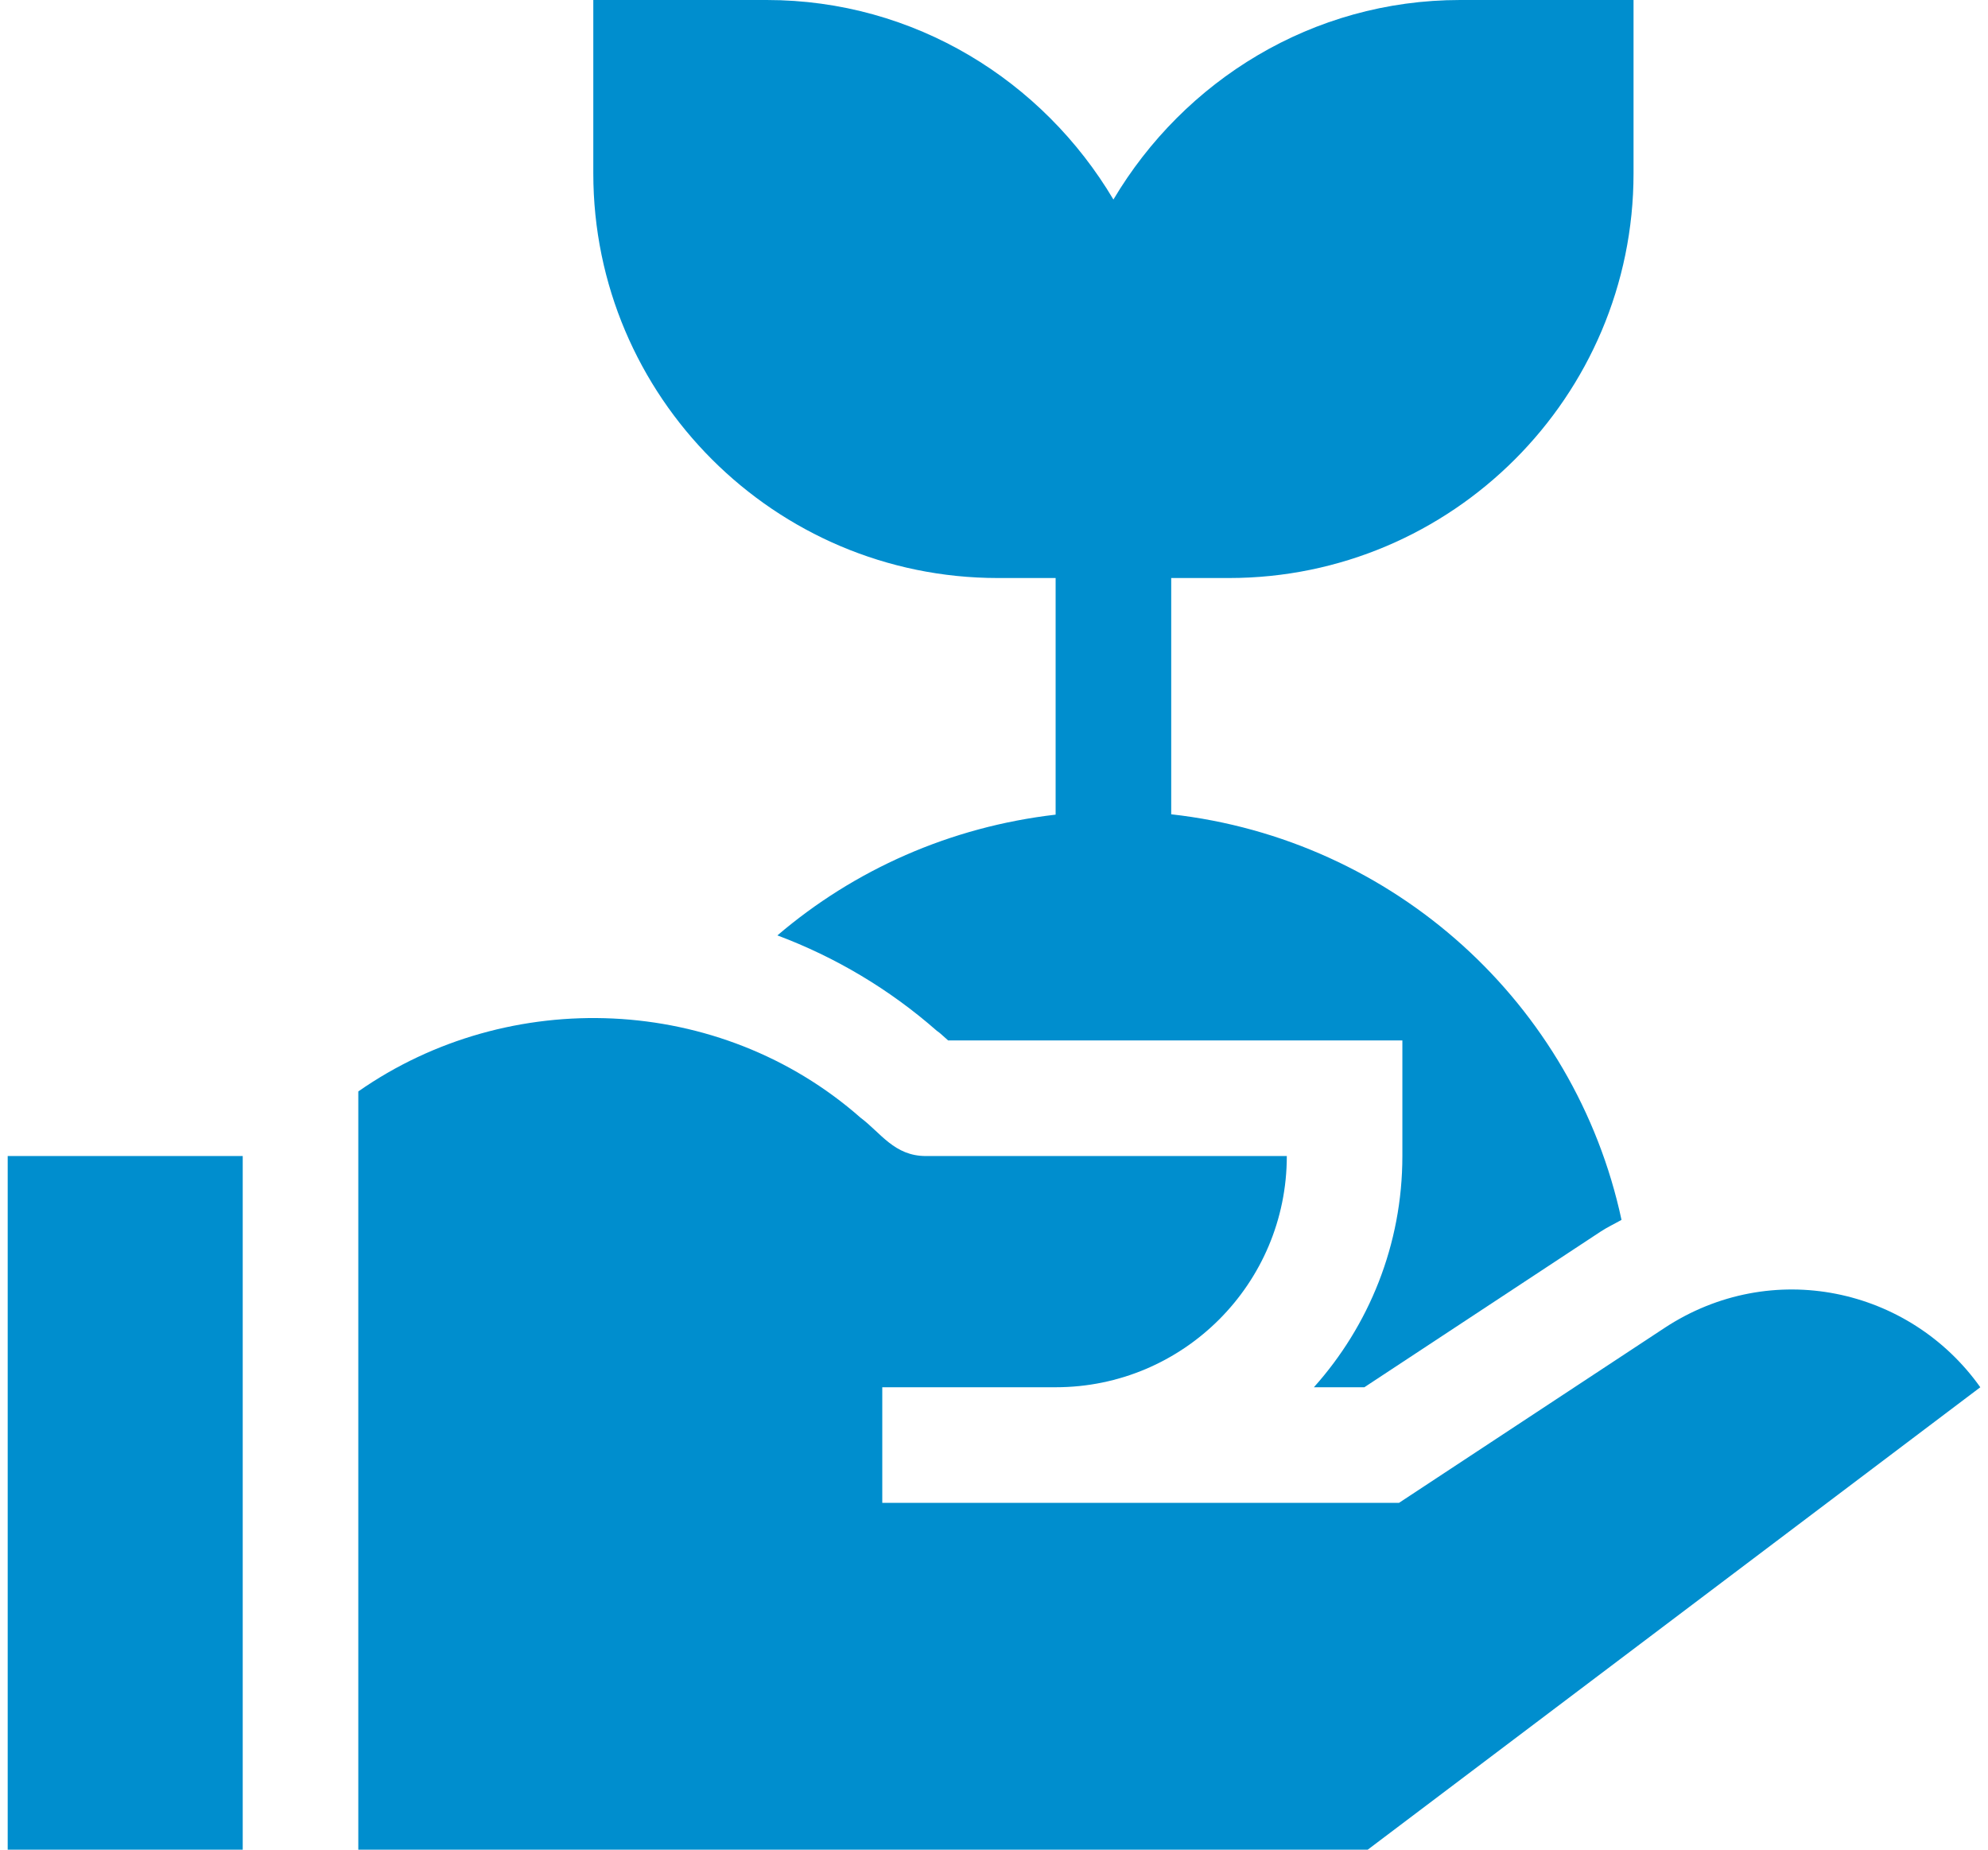 <svg width="86" height="80" viewBox="0 0 86 80" fill="none" xmlns="http://www.w3.org/2000/svg">
<path d="M53.166 25C62.815 25 70.666 17.148 70.666 7.5V0H63.166C56.768 0 51.219 3.49 48.166 8.63C45.114 3.49 39.565 0 33.166 0H25.666V7.5C25.666 17.148 33.518 25 43.166 25H45.666V35.234C41.101 35.764 36.956 37.617 33.63 40.457C36.144 41.399 38.485 42.789 40.53 44.587C40.579 44.609 40.779 44.783 41.016 45H60.666V50C60.666 53.838 59.216 57.344 56.838 60H59.021L69.248 53.264C69.537 53.074 69.847 52.931 70.146 52.761C68.139 43.416 60.321 36.298 50.666 35.219V25H53.166Z" fill="#008ECE"/>
<path d="M72 57.439L60.52 65H38.167V60H45.667C51.19 60 55.667 55.523 55.667 50C55.011 50 40.522 50 40.054 50C38.688 50 38.103 48.997 37.227 48.342C31.131 42.979 22.028 42.644 15.5 47.206V80H59.168L85.667 60C82.603 55.688 76.634 54.388 72 57.439Z" fill="#008ECE"/>
<path d="M10.5 50H0.333V80H10.5V50Z" fill="#008ECE"/>
</svg>
